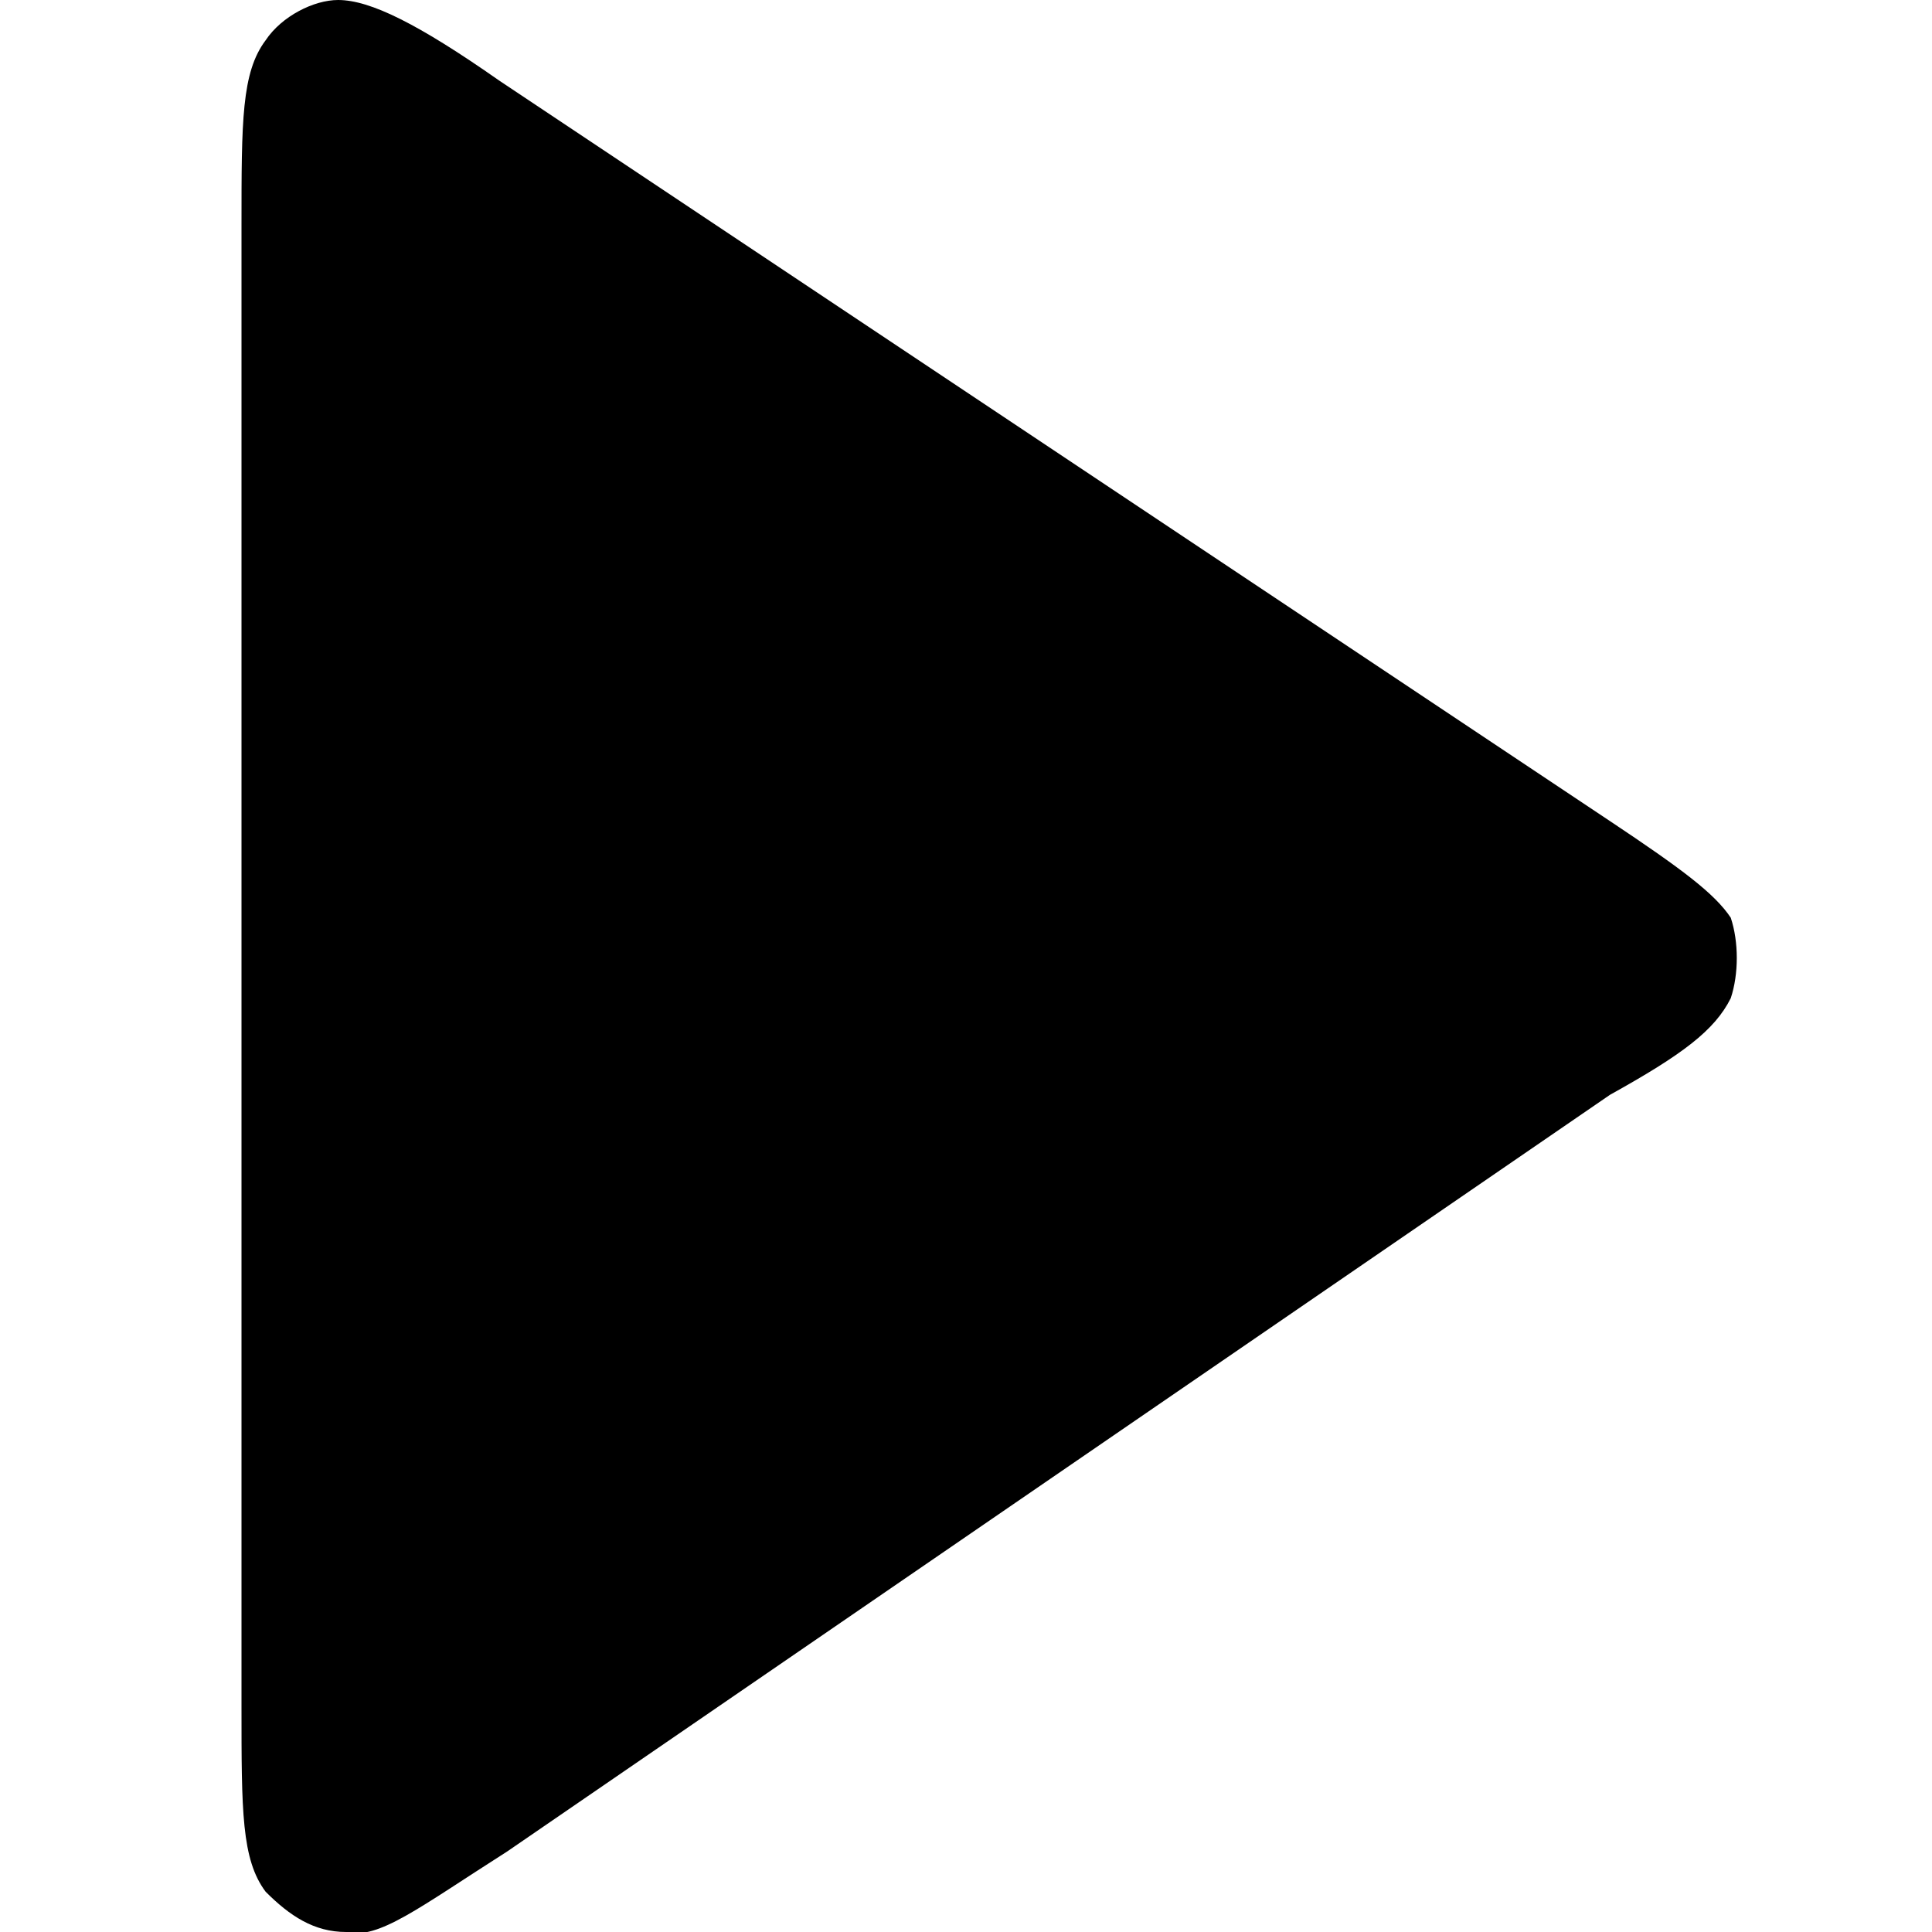 <svg xmlns="http://www.w3.org/2000/svg" xmlns:xlink="http://www.w3.org/1999/xlink" id="Layer_1" x="0px" y="0px" viewBox="0 0 24 24" style="enable-background:new 0 0 24 24;" xml:space="preserve">  <g>    <defs>      <rect id="SVGID_1_" width="24" height="24"></rect>    </defs>    <clipPath id="SVGID_00000041269666127249905140000009951257306060815527_">      <use xlink:href="#SVGID_1_" style="overflow:visible;"></use>    </clipPath>    <g style="clip-path:url(#SVGID_00000041269666127249905140000009951257306060815527_);">      <path d="M3,2.8c0-1.3,0-1.9,0.3-2.3C3.5,0.2,3.9,0,4.2,0c0.4,0,1,0.3,2,1l13.8,9.2c0.9,0.6,1.3,0.9,1.5,1.2c0.1,0.3,0.1,0.7,0,1   c-0.2,0.4-0.6,0.7-1.5,1.2L6.3,23c-1.1,0.7-1.6,1.1-2,1c-0.4,0-0.7-0.2-1-0.5C3,23.1,3,22.5,3,21.2V2.8z"></path>    </g>  </g></svg>